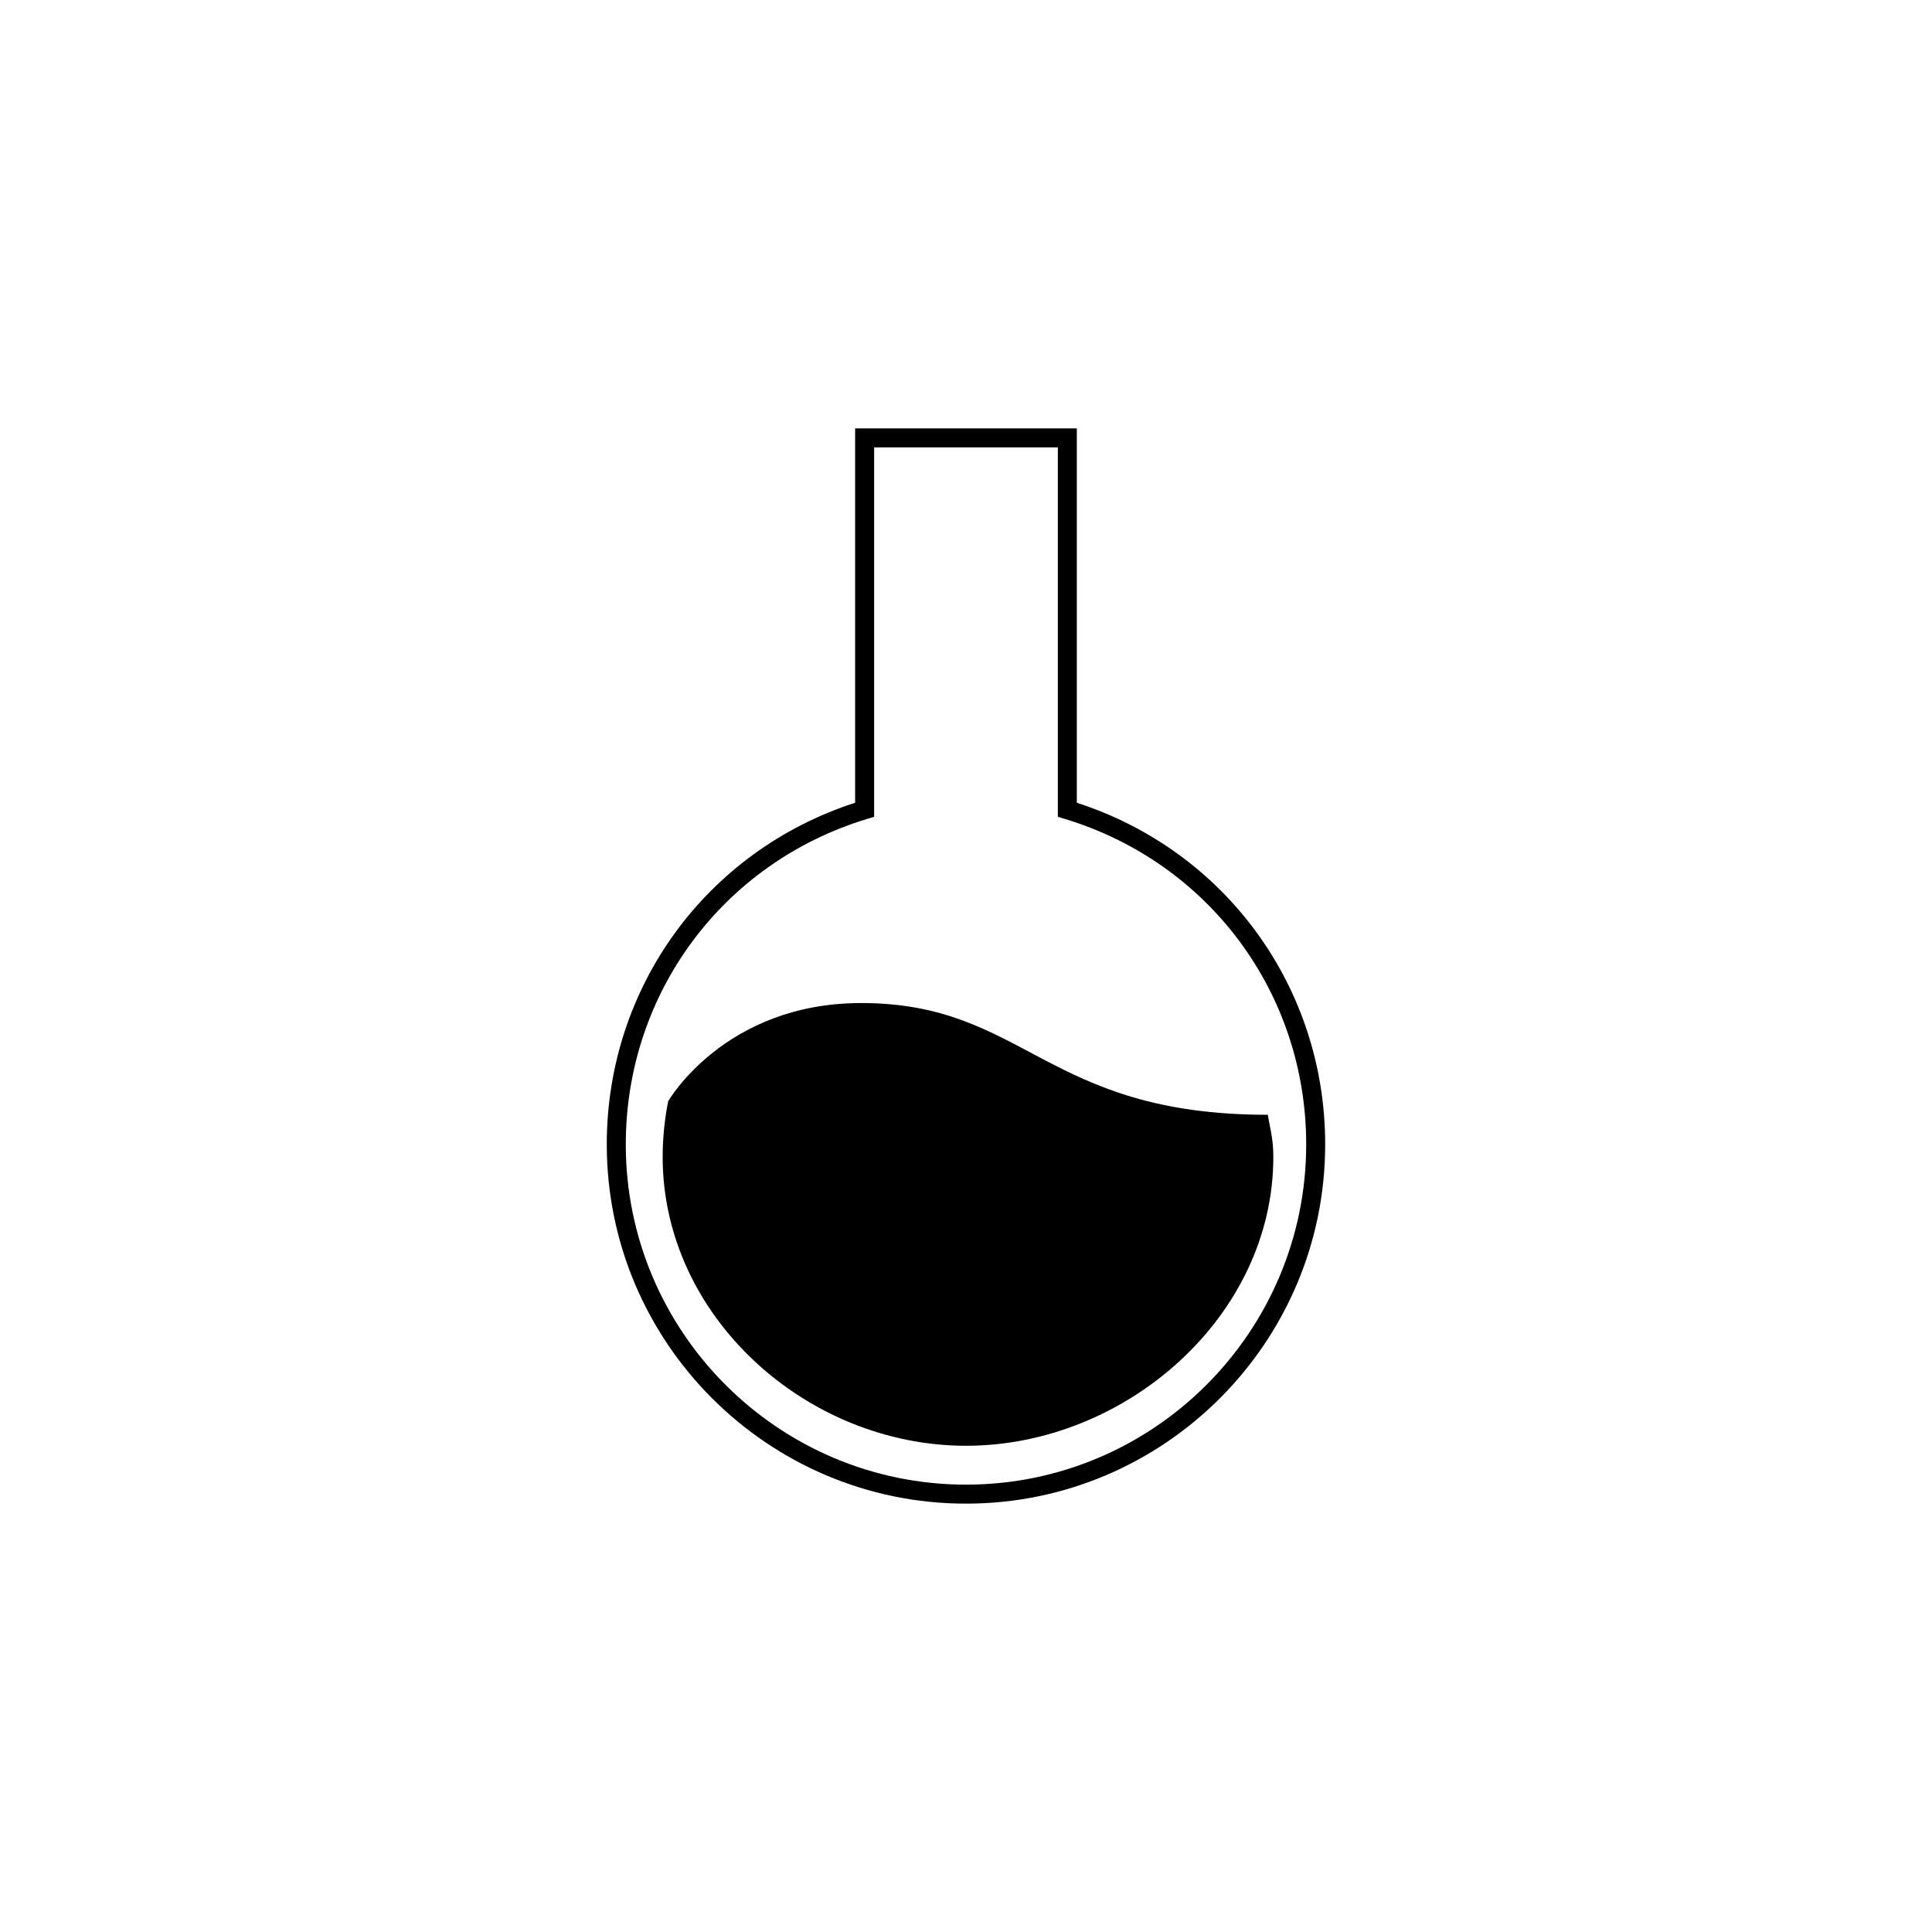 <?xml version="1.0" encoding="UTF-8"?>
<!-- The Best Svg Icon site in the world: iconSvg.co, Visit us! https://iconsvg.co -->
<svg fill="#000000" width="800px" height="800px" version="1.1" viewBox="144 144 512 512" xmlns="http://www.w3.org/2000/svg">
 <g>
  <path d="m400 542.48c-52.496 0-95.199-42.707-95.199-95.199 0-41.629 26.371-77.777 65.816-90.543v-99.207h58.754v99.211c39.449 12.762 65.816 48.914 65.816 90.543 0.008 52.492-42.695 95.195-95.188 95.195zm-24.344-279.91v97.895l-1.789 0.539c-38.301 11.586-64.027 46.266-64.027 86.281 0 49.711 40.445 90.16 90.16 90.16 49.711 0 90.156-40.445 90.156-90.16 0-40.02-25.73-74.695-64.027-86.281l-1.789-0.539v-97.895z"/>
  <path d="m321.07 435.84c-0.941 4.781-1.457 9.723-1.457 14.785 0 42.258 38.125 76.52 80.387 76.52 42.266 0 81.445-34.258 81.445-76.52 0-5.062-0.902-7.602-1.457-11.195-59.191 0-64.129-29.613-107.77-29.613-36.219 0-51.145 26.023-51.145 26.023z"/>
 </g>
</svg>